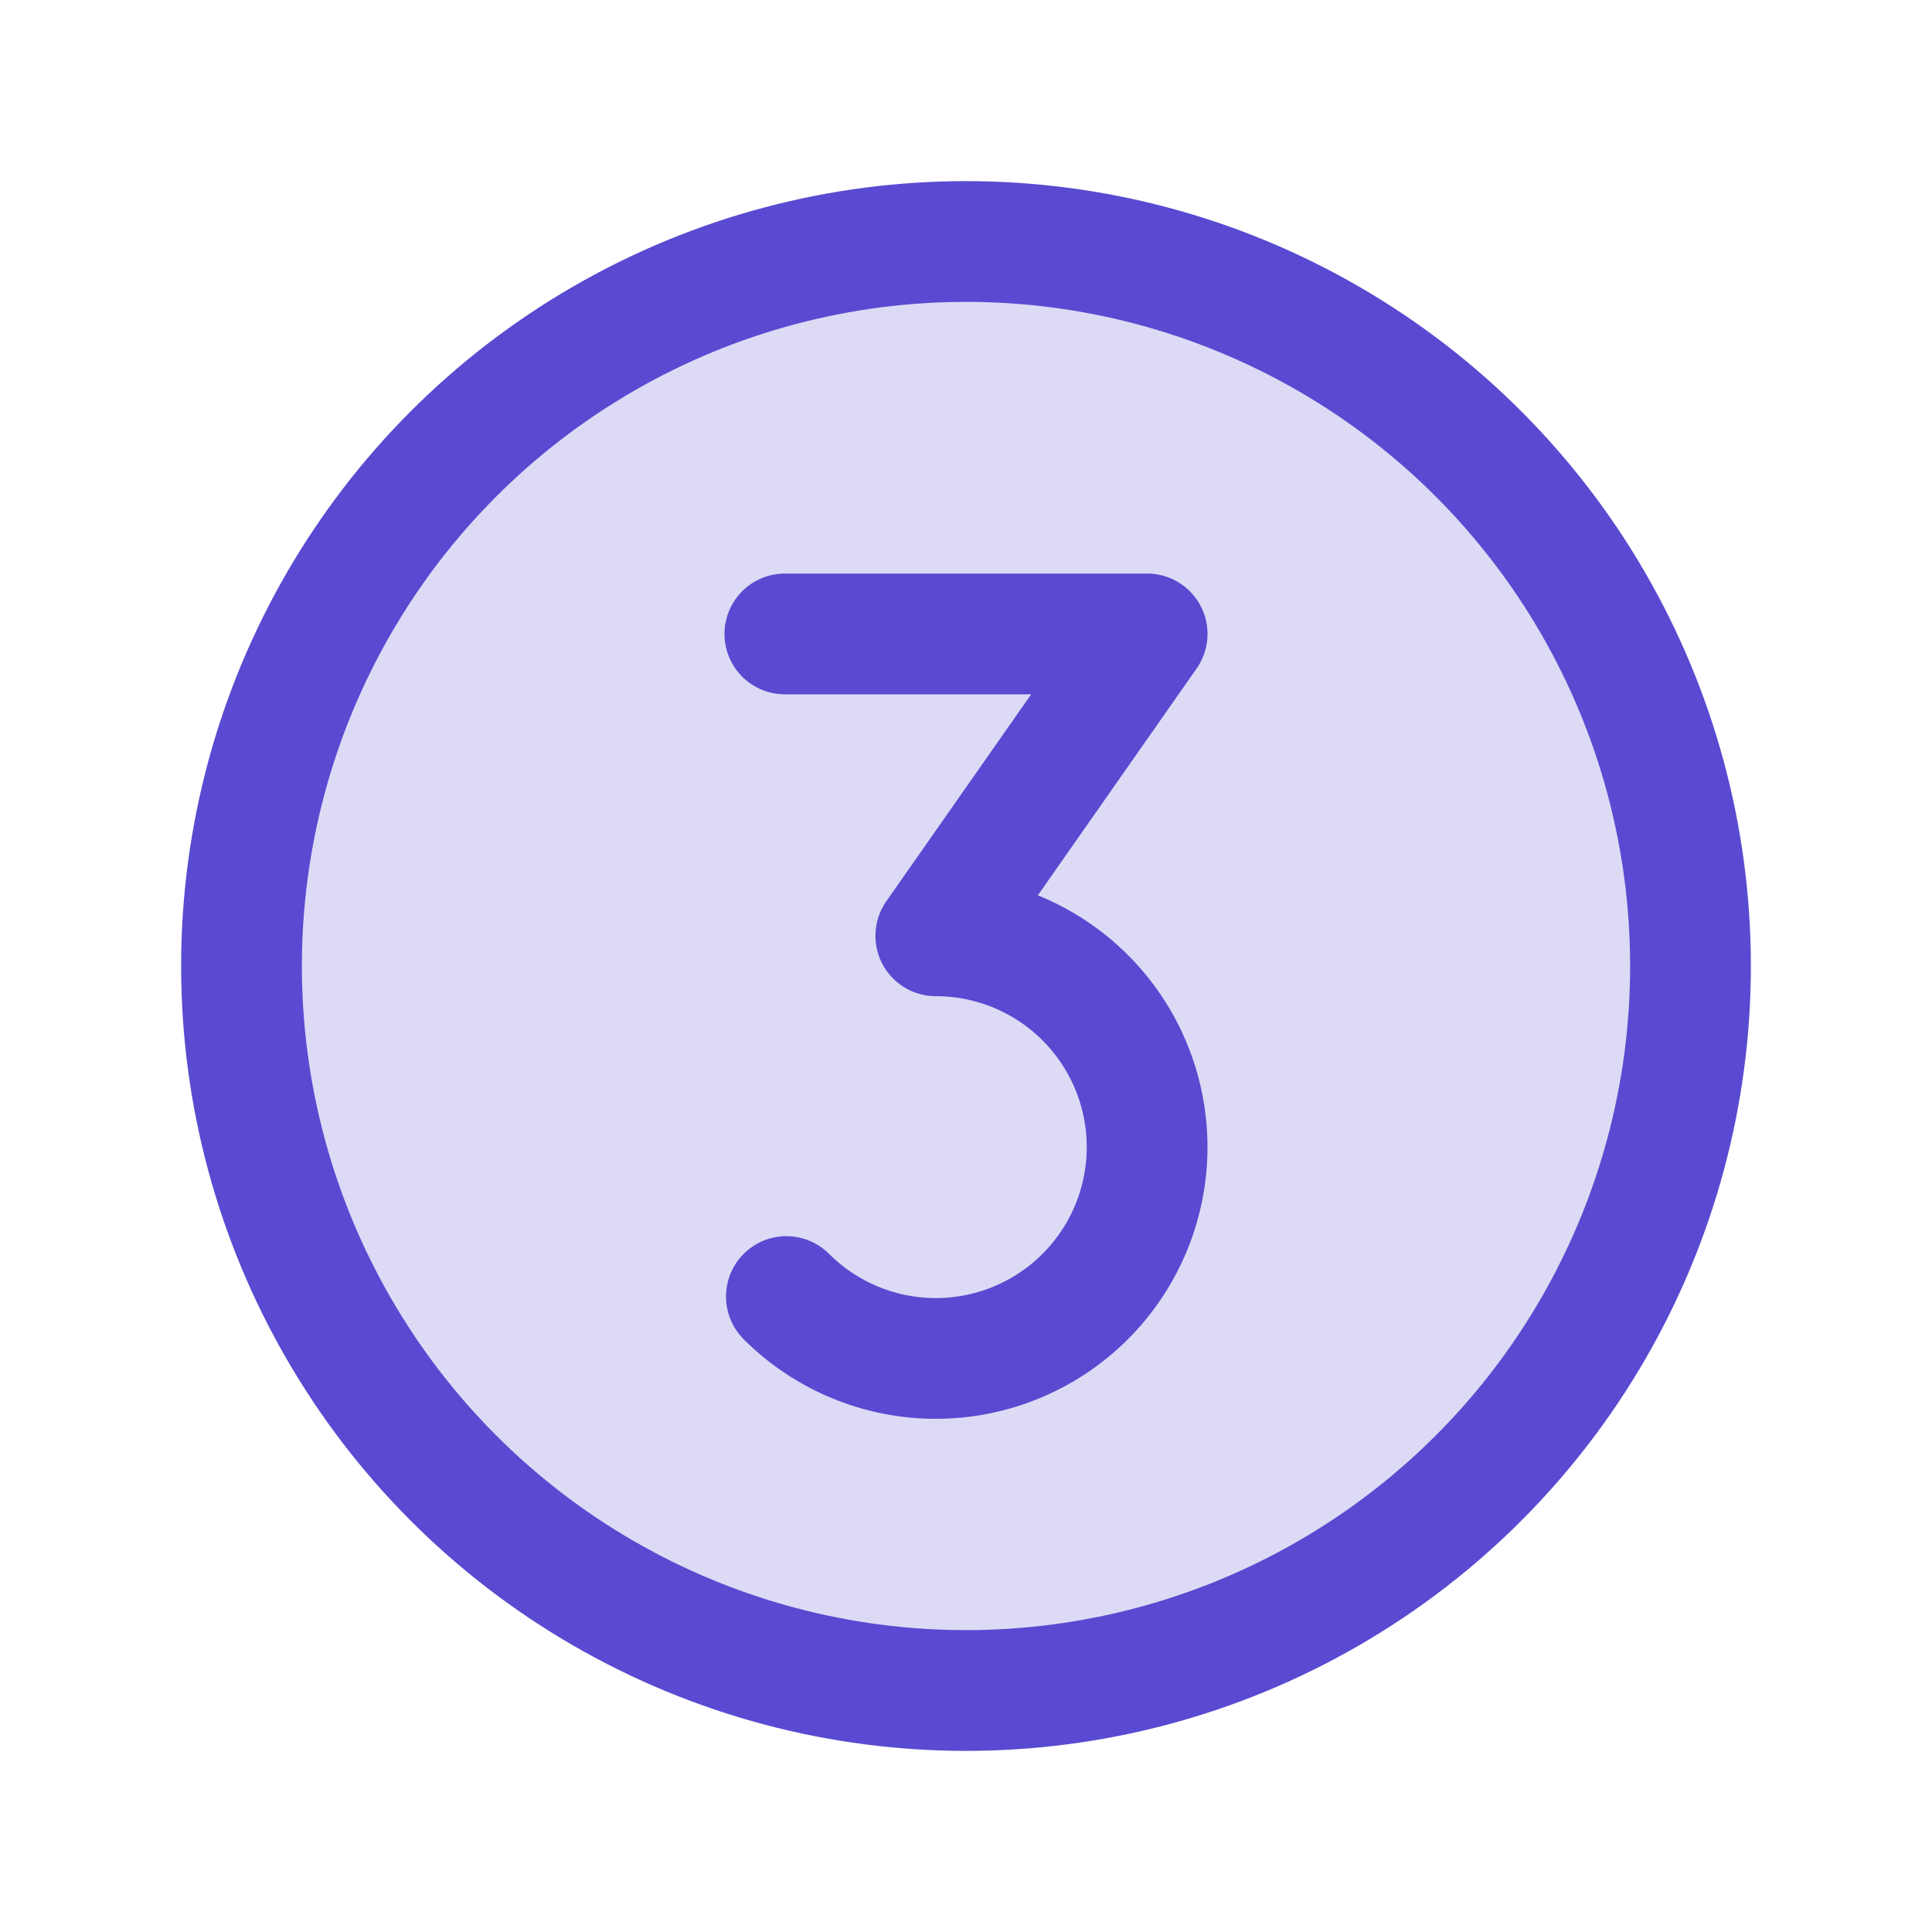 <svg viewBox="0 0 256 256" xmlns="http://www.w3.org/2000/svg"><rect fill="none" height="256" width="256"></rect><circle cx="128" cy="128" opacity="0.2" r="96" fill="#594ad1" original-fill="#000000"></circle><circle cx="128" cy="128" fill="none" r="96" stroke="#594ad1" stroke-miterlimit="10" stroke-width="16px" stroke-linecap="butt" original-stroke="#000000"></circle><path d="M104,84h48l-28,40a28,28,0,1,1-19.8,47.8" fill="none" stroke="#594ad1" stroke-linecap="round" stroke-linejoin="round" stroke-width="16px" original-stroke="#000000"></path></svg>